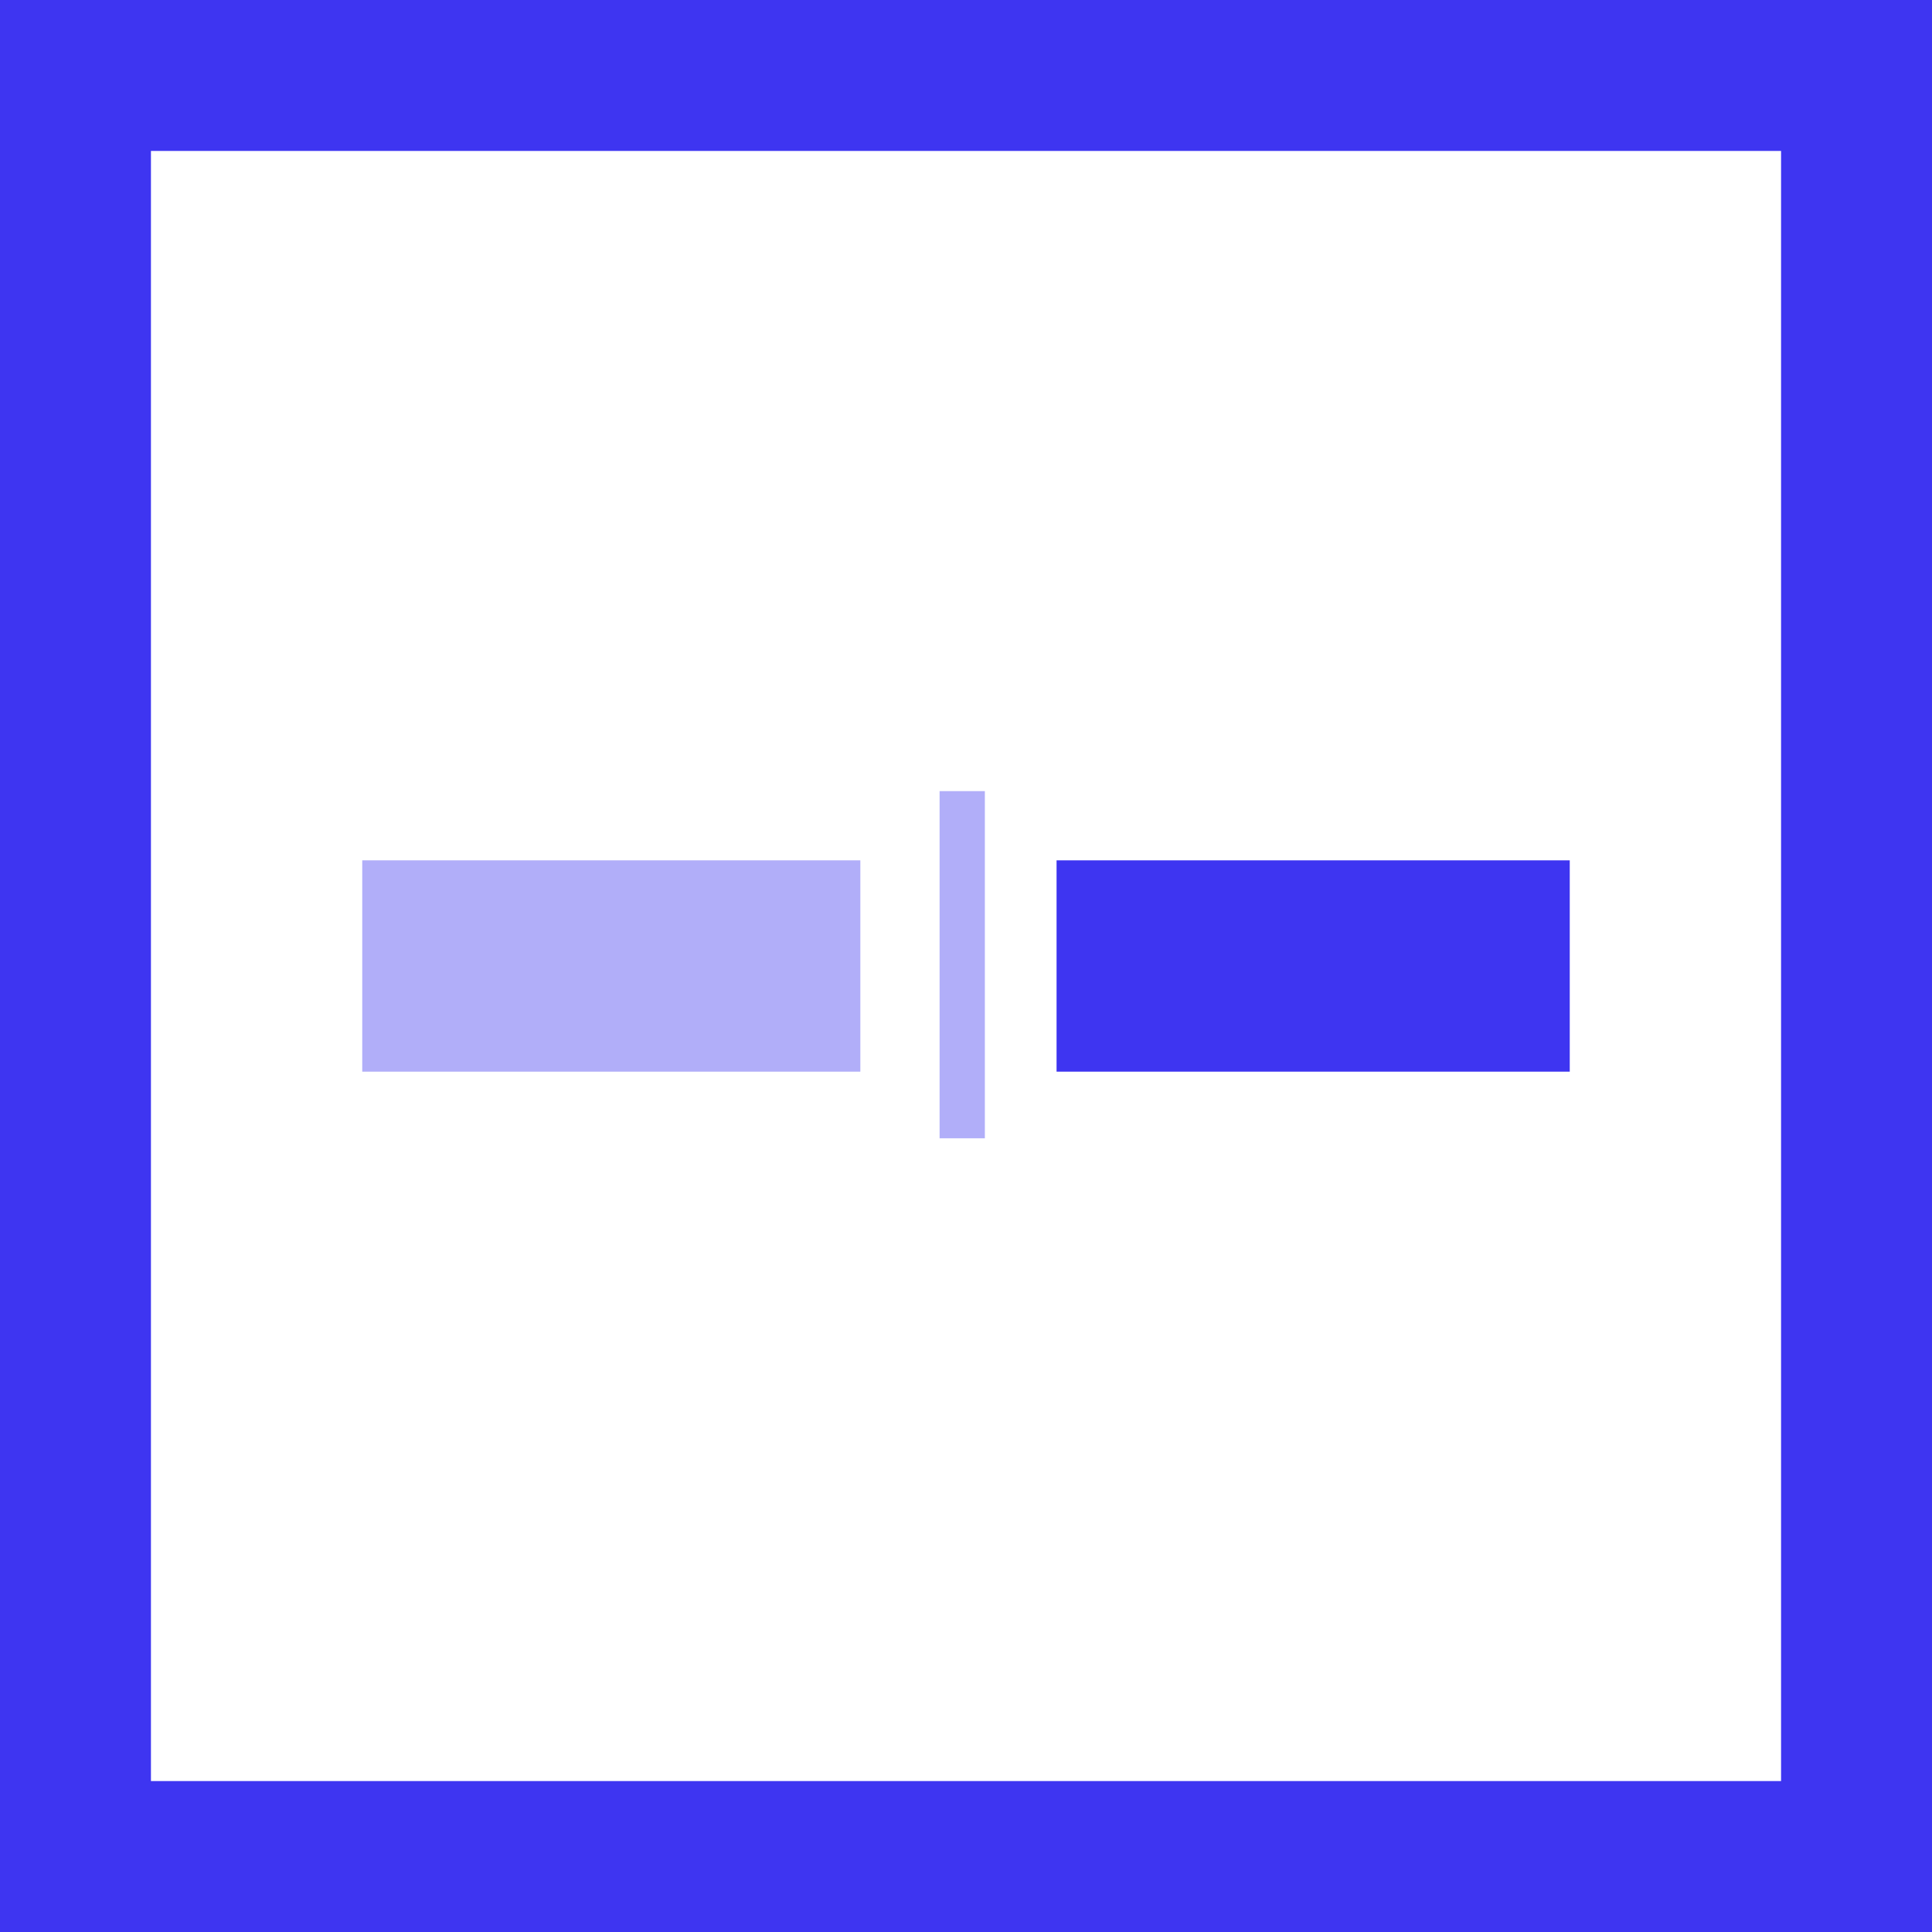<?xml version="1.0" encoding="UTF-8"?>
<svg width="128px" height="128px" viewBox="0 0 128 128" version="1.1" xmlns="http://www.w3.org/2000/svg" xmlns:xlink="http://www.w3.org/1999/xlink">
    <title>pwr-icon_feature-breadcrumbs</title>
    <g id="Page-2" stroke="none" stroke-width="1" fill="none" fill-rule="evenodd">
        <g id="Feature-Overview" transform="translate(-1408, -128)">
            <g id="breadcrumbs" transform="translate(1408, 128)">
                <rect id="Rectangle-Copy-28" stroke="#3E35F1" stroke-width="10" x="5" y="5" width="118" height="118"></rect>
                <rect id="Rectangle-Copy-78" fill="#3E35F1" opacity="0.4" transform="translate(63.75, 63.914) scale(-1, 1) rotate(90) translate(-63.75, -63.914) " x="52.25" y="62.414" width="23" height="3"></rect>
                <rect id="Rectangle-Copy-66" fill="#3E35F1" opacity="0.4" x="24" y="57" width="33" height="14"></rect>
                <rect id="Rectangle-Copy-75" fill="#3E35F1" x="70" y="57" width="34" height="14"></rect>
                <rect id="Rectangle" fill-opacity="0" fill="#D8D8D8" x="0" y="0" width="128" height="24"></rect>
                <rect id="Rectangle-Copy-76" fill-opacity="0" fill="#D8D8D8" x="0" y="104" width="128" height="24"></rect>
            </g>
        </g>
    </g>
</svg>